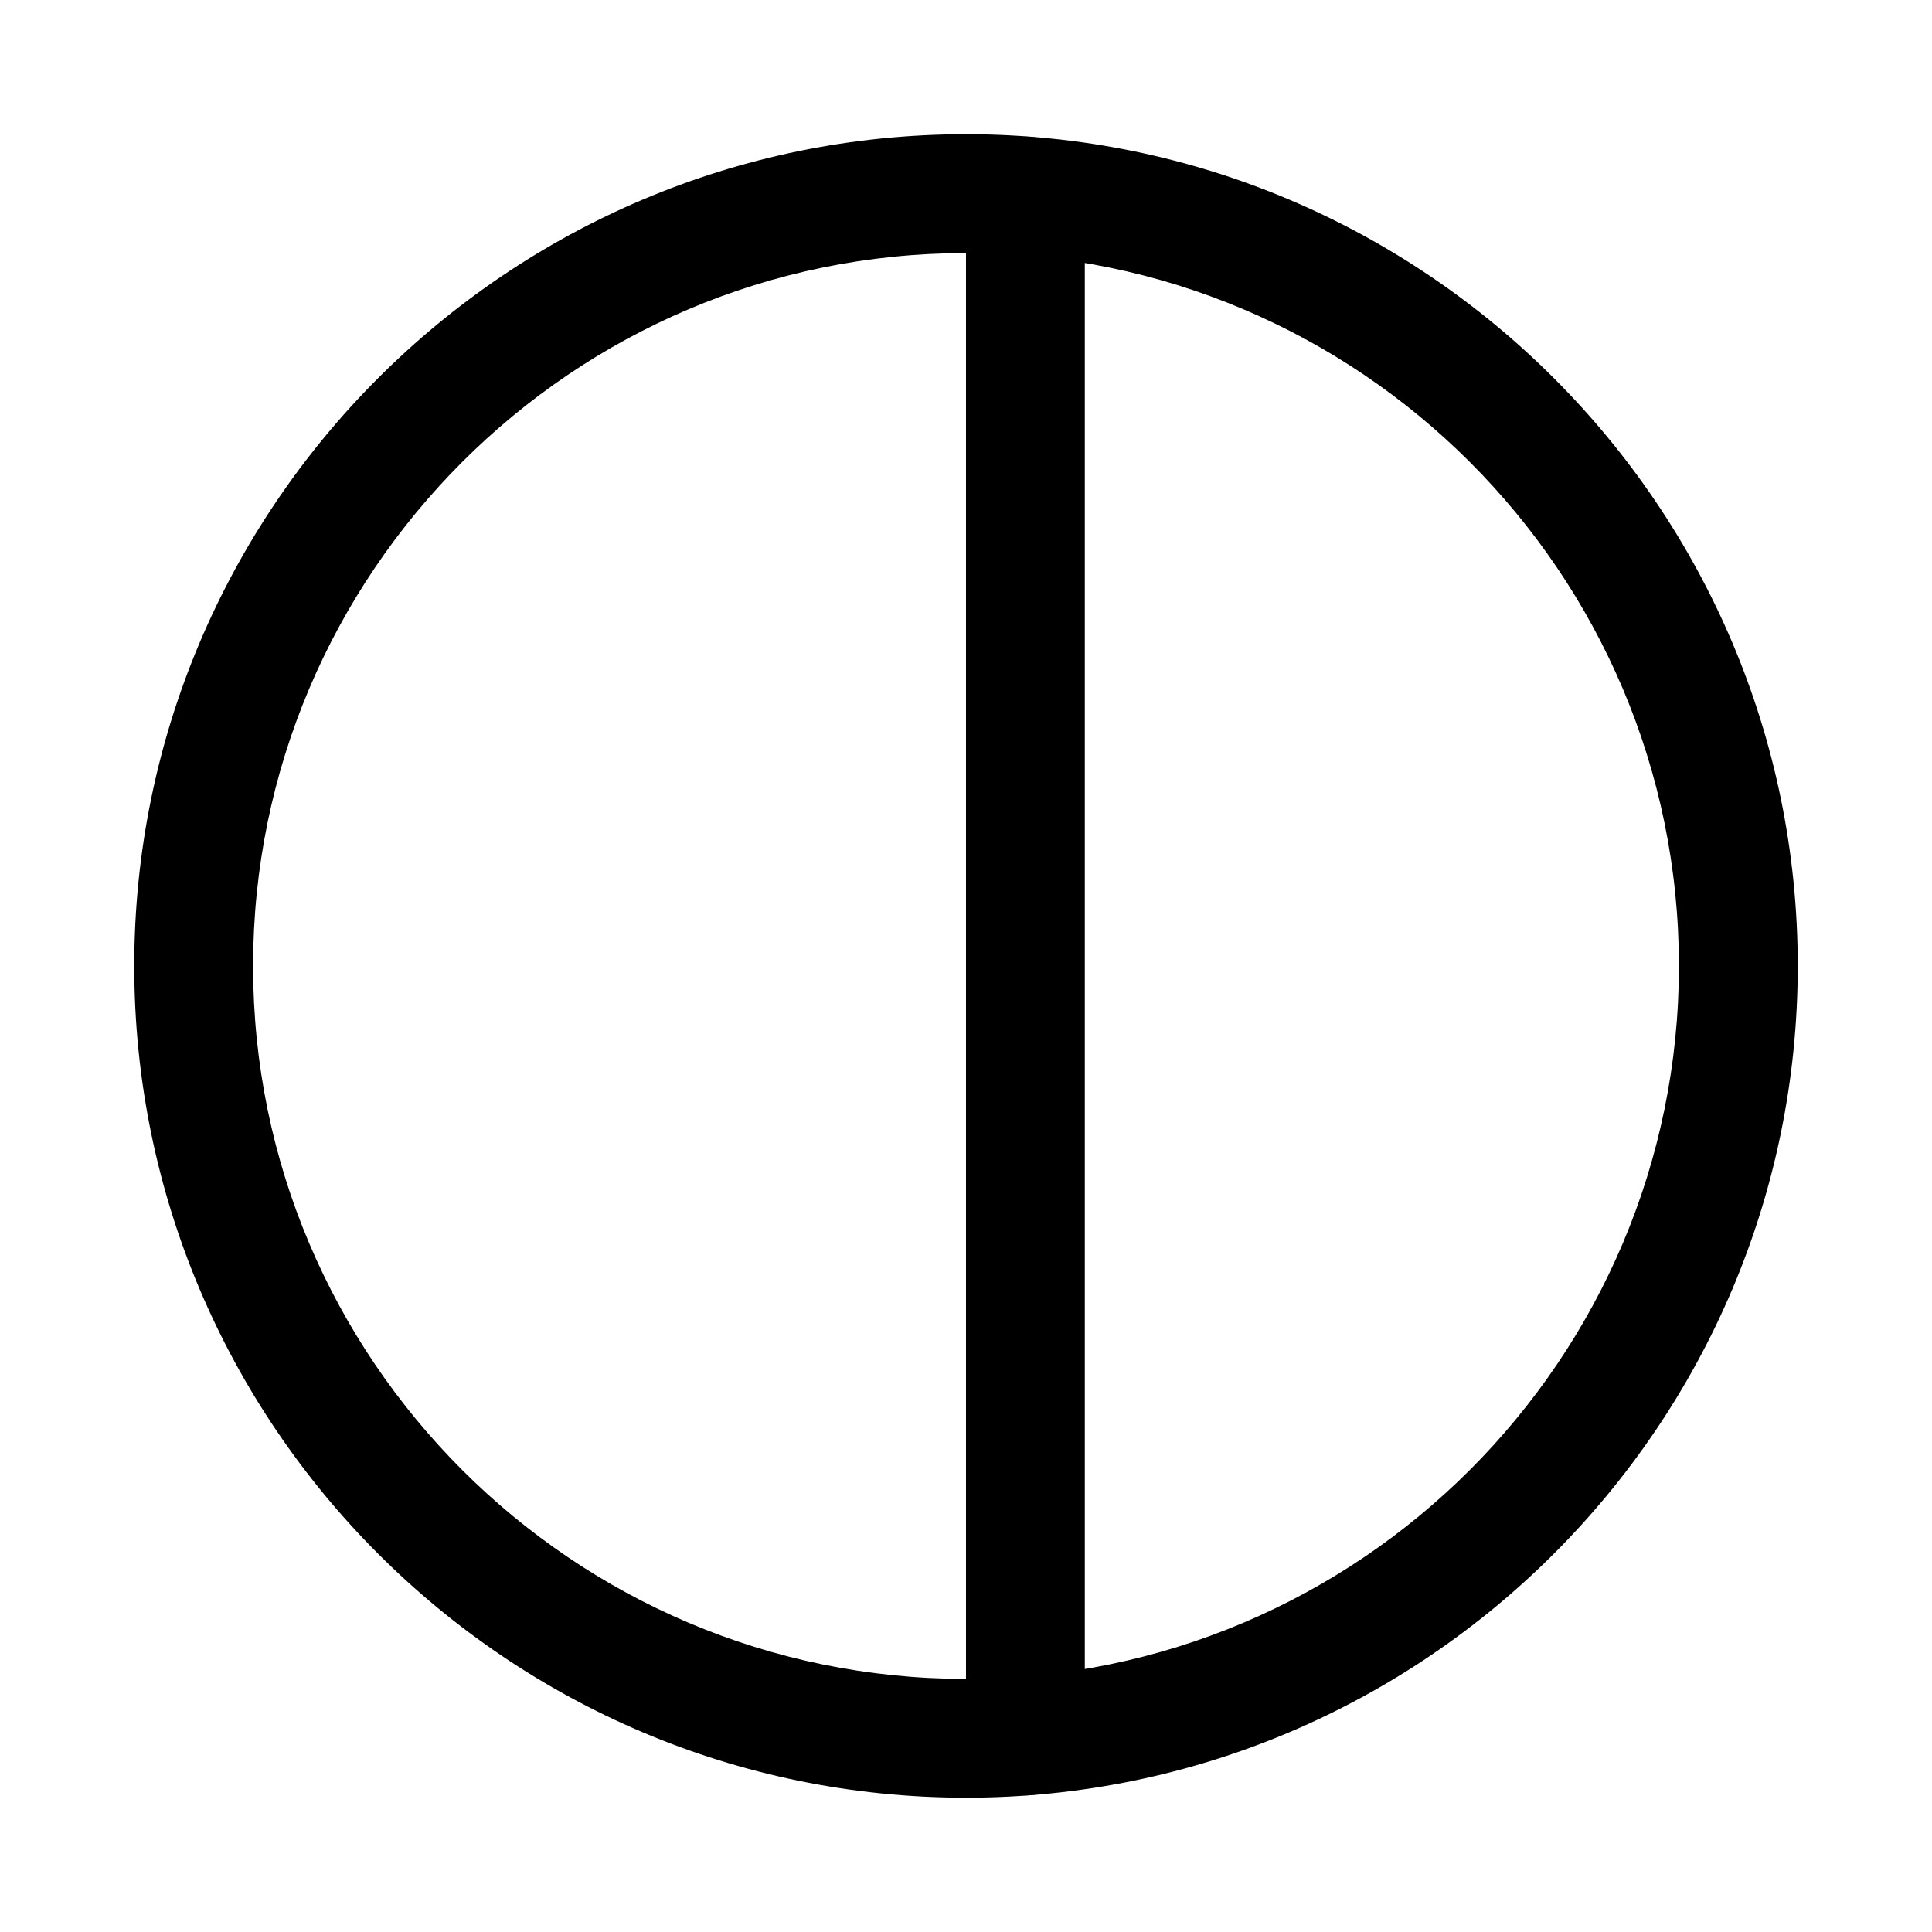 <?xml version="1.0" encoding="UTF-8"?>
<!-- Uploaded to: SVG Find, www.svgrepo.com, Generator: SVG Find Mixer Tools -->
<svg fill="#000000" width="800px" height="800px" version="1.1" viewBox="144 144 512 512" xmlns="http://www.w3.org/2000/svg">
 <g>
  <path d="m400 620.41c-121.54 0-220.42-98.902-220.42-220.42 0-121.54 98.871-220.42 220.42-220.42 121.51 0 220.42 98.871 220.42 220.42-0.004 121.52-98.906 220.42-220.42 220.42zm0-409.34c-104.2 0-188.93 84.734-188.93 188.93s84.734 188.93 188.93 188.93 188.93-84.734 188.93-188.93c-0.004-104.2-84.738-188.93-188.93-188.93z"/>
  <path d="m415.74 619.79c-8.691 0-15.742-7.055-15.742-15.742v-408.09c0-8.691 7.055-15.742 15.742-15.742 8.691-0.004 15.746 7.051 15.746 15.742v408.09c0 8.719-7.055 15.742-15.746 15.742z"/>
 </g>
</svg>